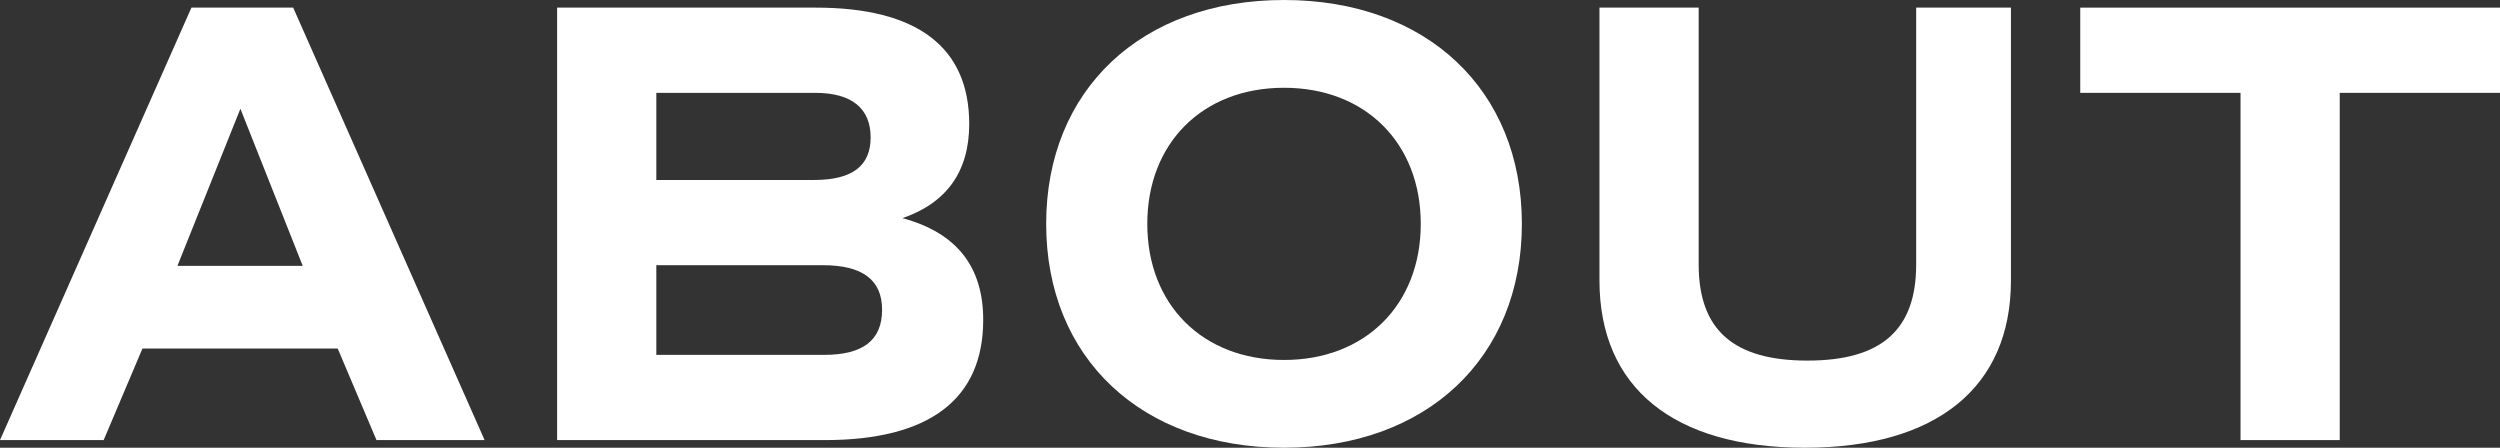 <?xml version="1.0" encoding="UTF-8"?><svg id="_レイヤー_2" xmlns="http://www.w3.org/2000/svg" width="314.48" height="56.32" viewBox="0 0 314.48 56.32"><rect x="0" y="0" width="314.48" height="56.32" fill="#333333" stroke="none"/><defs><style>.cls-1{fill:#fff;}</style></defs><g id="_レイヤー_1-2"><g><path class="cls-1" d="M42.48,43.84H17.92l-4.88,11.52H0L24.08,.96h12.8l24.08,54.4h-13.6l-4.88-11.52Zm-20.16-10.4h15.76l-7.84-19.76-7.92,19.76Z"/><path class="cls-1" d="M123.68,40.24c0,10-6.8,15.12-19.92,15.12h-33.68V.96h32.56c12.72,0,19.28,4.96,19.28,14.64,0,5.92-2.8,9.92-8.4,11.84,6.8,1.84,10.16,6.08,10.16,12.8Zm-41.12-17.6h19.84c4.8,0,7.12-1.76,7.12-5.36s-2.32-5.6-6.96-5.6h-20v10.96Zm28.4,16.32c0-3.76-2.48-5.6-7.44-5.6h-20.96v11.28h21.12c4.88,0,7.28-1.84,7.28-5.68Z"/><path class="cls-1" d="M131.6,28.16c0-16.88,12-28.16,29.92-28.16s29.92,11.28,29.92,28.16-12,28.16-29.92,28.16-29.92-11.28-29.92-28.16Zm47.12,0c0-10.16-6.96-17.12-17.2-17.12s-17.2,6.96-17.2,17.12,6.96,17.12,17.2,17.12,17.2-6.96,17.2-17.12Z"/><path class="cls-1" d="M201.2,35.28V.96h12.48V33.28c0,8.24,4.4,12.08,13.68,12.08s13.68-3.84,13.68-12.08V.96h11.92V35.28c0,13.44-9.36,21.04-25.92,21.04s-25.84-7.6-25.84-21.04Z"/><path class="cls-1" d="M314.48,11.68h-20.16V55.36h-12.48V11.68h-20.16V.96h52.8V11.68Z"/></g></g></svg>